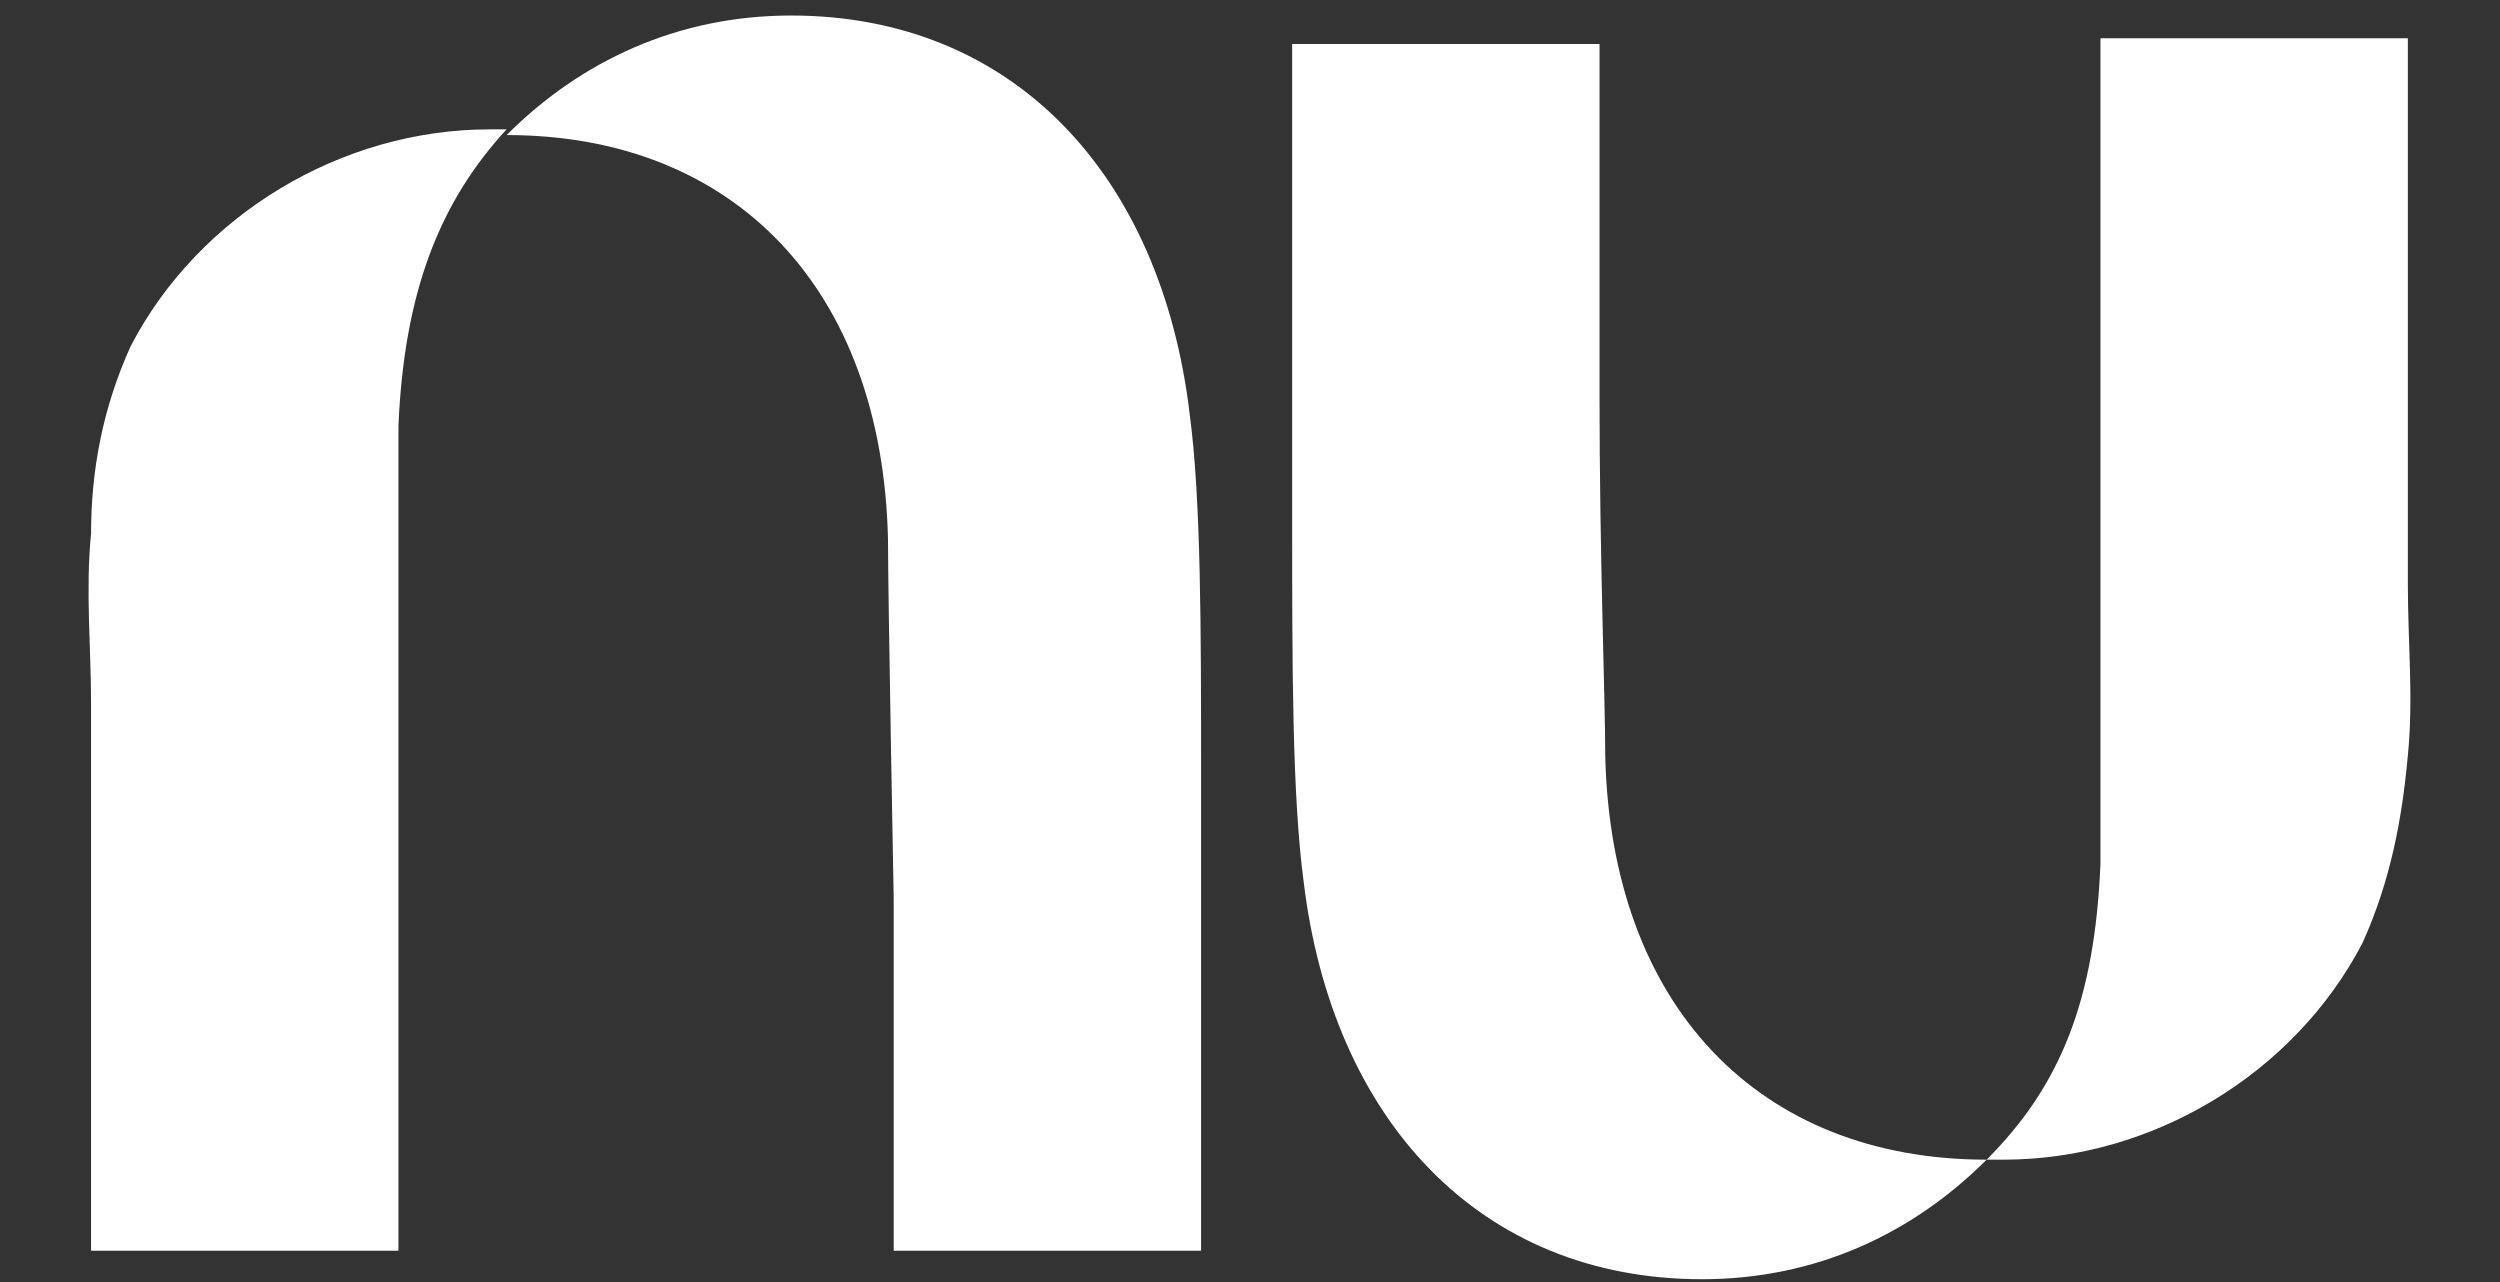 <svg width="156" height="80" viewBox="0 0 156 80" fill="none" xmlns="http://www.w3.org/2000/svg">
<rect x="0" y="0" width="156" height="80" fill="#333333" stroke="none"/>
<path d="M5.683 33.291C5.328 36.843 5.683 40.395 5.683 43.947V78.047H24.864V46.789C24.864 37.199 24.864 28.319 24.864 26.543C25.219 18.373 27.35 12.69 31.612 8.072H30.547C21.312 8.072 12.432 13.4 8.169 21.57C6.393 25.477 5.683 29.384 5.683 33.291Z" fill="white"></path>
<path d="M49.372 0.969C42.268 0.969 36.23 3.81 31.612 8.428C45.82 8.428 55.056 18.018 55.411 33.647C55.411 37.199 55.766 56.025 55.766 56.025V78.047H74.947V48.21C74.947 39.33 74.947 31.161 74.236 25.833C72.46 10.914 63.225 0.969 49.372 0.969Z" fill="white"></path>
<path d="M150.25 47.144C150.605 43.592 150.25 40.04 150.25 36.488V2.389H131.069V33.646C131.069 43.237 131.069 52.117 131.069 53.893C130.714 62.417 128.582 67.746 123.965 72.363H125.03C134.266 72.363 143.146 67.035 147.408 58.865C149.184 54.958 149.894 51.051 150.25 47.144Z" fill="white"></path>
<path d="M106.205 79.823C113.309 79.823 119.347 76.981 123.965 72.363C109.757 72.363 100.522 62.773 100.167 47.144C100.167 43.592 99.811 34.712 99.811 24.767V2.744H80.631V32.581C80.631 41.461 80.631 49.631 81.341 54.959C83.117 69.877 92.352 79.823 106.205 79.823Z" fill="white"></path>
</svg>
